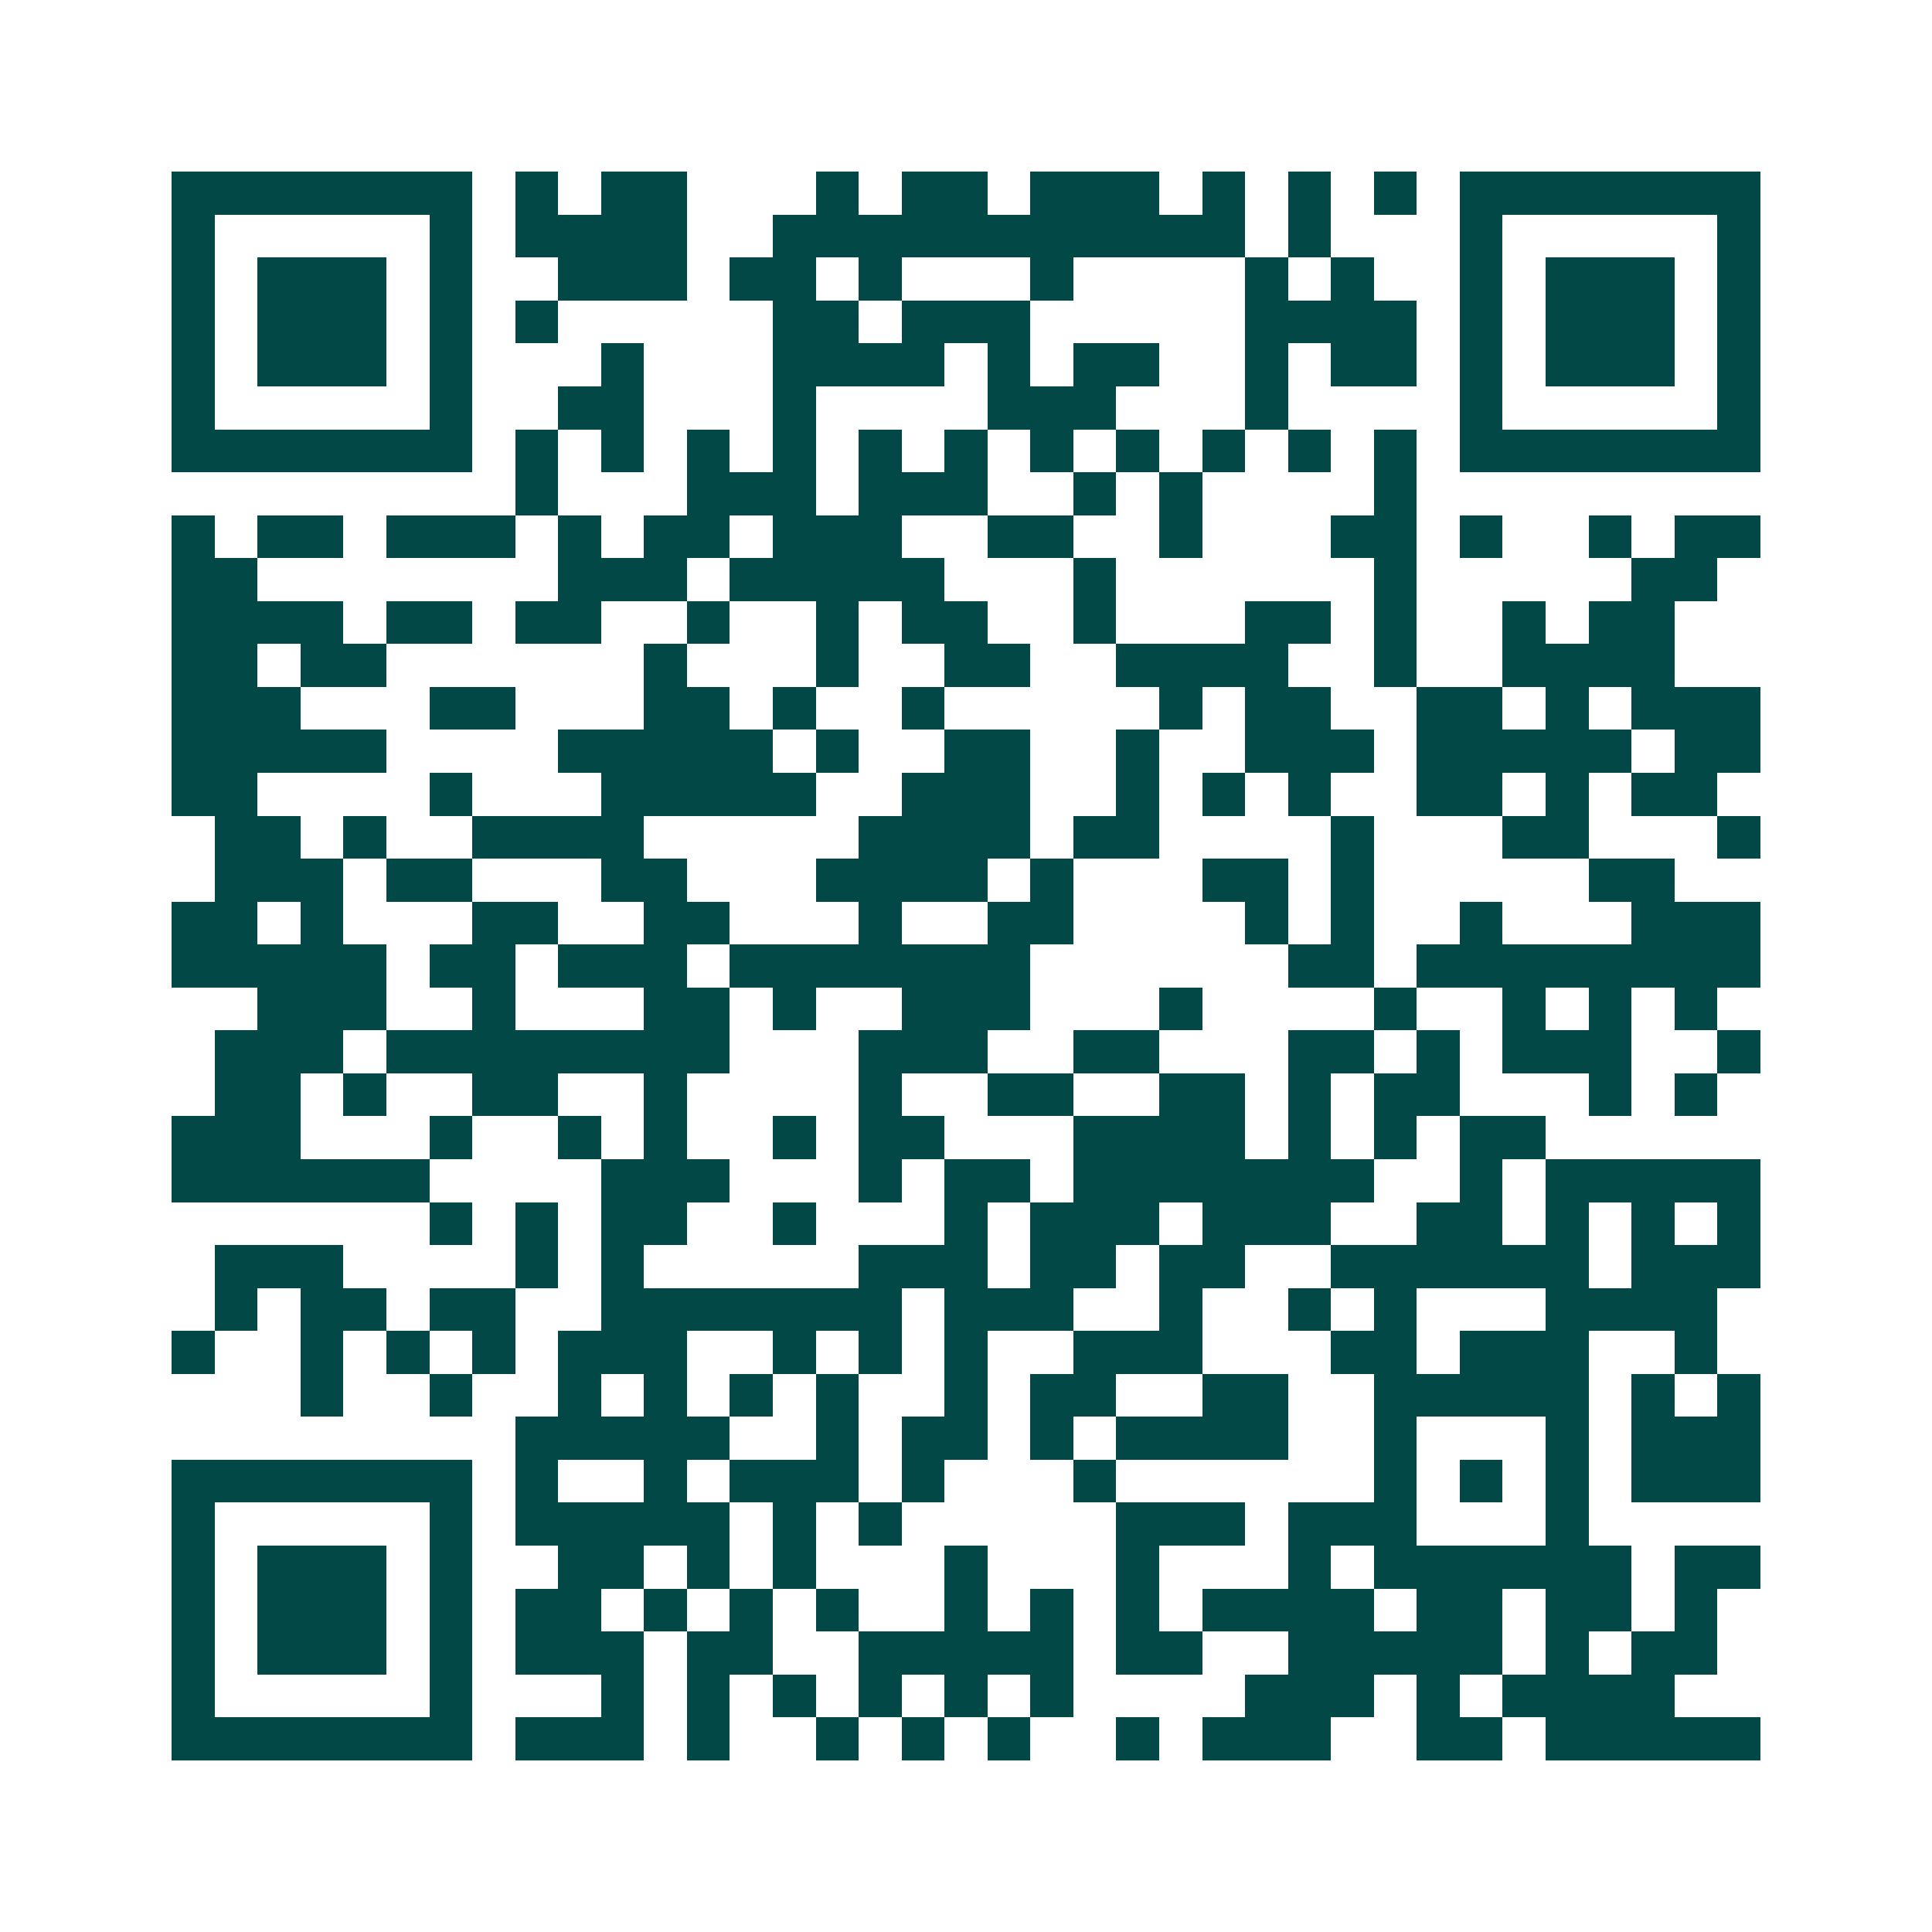 <svg xmlns="http://www.w3.org/2000/svg" width="200" height="200" viewBox="0 0 45 45" shape-rendering="crispEdges"><path fill="#ffffff" d="M0 0h45v45H0z"/><path stroke="#014847" d="M4 4.5h7m1 0h1m1 0h2m3 0h1m1 0h2m1 0h3m1 0h1m1 0h1m1 0h1m1 0h7M4 5.5h1m5 0h1m1 0h4m2 0h11m1 0h1m3 0h1m5 0h1M4 6.5h1m1 0h3m1 0h1m2 0h3m1 0h2m1 0h1m3 0h1m4 0h1m1 0h1m2 0h1m1 0h3m1 0h1M4 7.5h1m1 0h3m1 0h1m1 0h1m5 0h2m1 0h3m5 0h4m1 0h1m1 0h3m1 0h1M4 8.5h1m1 0h3m1 0h1m3 0h1m3 0h4m1 0h1m1 0h2m2 0h1m1 0h2m1 0h1m1 0h3m1 0h1M4 9.5h1m5 0h1m2 0h2m3 0h1m4 0h3m3 0h1m4 0h1m5 0h1M4 10.5h7m1 0h1m1 0h1m1 0h1m1 0h1m1 0h1m1 0h1m1 0h1m1 0h1m1 0h1m1 0h1m1 0h1m1 0h7M12 11.5h1m3 0h3m1 0h3m2 0h1m1 0h1m4 0h1M4 12.5h1m1 0h2m1 0h3m1 0h1m1 0h2m1 0h3m2 0h2m2 0h1m3 0h2m1 0h1m2 0h1m1 0h2M4 13.5h2m7 0h3m1 0h5m3 0h1m6 0h1m5 0h2M4 14.5h4m1 0h2m1 0h2m2 0h1m2 0h1m1 0h2m2 0h1m3 0h2m1 0h1m2 0h1m1 0h2M4 15.5h2m1 0h2m6 0h1m3 0h1m2 0h2m2 0h4m2 0h1m2 0h4M4 16.5h3m3 0h2m3 0h2m1 0h1m2 0h1m5 0h1m1 0h2m2 0h2m1 0h1m1 0h3M4 17.5h5m4 0h5m1 0h1m2 0h2m2 0h1m2 0h3m1 0h5m1 0h2M4 18.5h2m4 0h1m3 0h5m2 0h3m2 0h1m1 0h1m1 0h1m2 0h2m1 0h1m1 0h2M5 19.5h2m1 0h1m2 0h4m5 0h4m1 0h2m4 0h1m3 0h2m3 0h1M5 20.5h3m1 0h2m3 0h2m3 0h4m1 0h1m3 0h2m1 0h1m5 0h2M4 21.5h2m1 0h1m3 0h2m2 0h2m3 0h1m2 0h2m4 0h1m1 0h1m2 0h1m3 0h3M4 22.5h5m1 0h2m1 0h3m1 0h7m6 0h2m1 0h8M6 23.5h3m2 0h1m3 0h2m1 0h1m2 0h3m3 0h1m4 0h1m2 0h1m1 0h1m1 0h1M5 24.5h3m1 0h8m3 0h3m2 0h2m3 0h2m1 0h1m1 0h3m2 0h1M5 25.5h2m1 0h1m2 0h2m2 0h1m4 0h1m2 0h2m2 0h2m1 0h1m1 0h2m3 0h1m1 0h1M4 26.5h3m3 0h1m2 0h1m1 0h1m2 0h1m1 0h2m3 0h4m1 0h1m1 0h1m1 0h2M4 27.5h6m4 0h3m3 0h1m1 0h2m1 0h7m2 0h1m1 0h5M10 28.5h1m1 0h1m1 0h2m2 0h1m3 0h1m1 0h3m1 0h3m2 0h2m1 0h1m1 0h1m1 0h1M5 29.5h3m4 0h1m1 0h1m5 0h3m1 0h2m1 0h2m2 0h6m1 0h3M5 30.5h1m1 0h2m1 0h2m2 0h7m1 0h3m2 0h1m2 0h1m1 0h1m3 0h4M4 31.5h1m2 0h1m1 0h1m1 0h1m1 0h3m2 0h1m1 0h1m1 0h1m2 0h3m3 0h2m1 0h3m2 0h1M7 32.5h1m2 0h1m2 0h1m1 0h1m1 0h1m1 0h1m2 0h1m1 0h2m2 0h2m2 0h5m1 0h1m1 0h1M12 33.5h5m2 0h1m1 0h2m1 0h1m1 0h4m2 0h1m3 0h1m1 0h3M4 34.5h7m1 0h1m2 0h1m1 0h3m1 0h1m3 0h1m6 0h1m1 0h1m1 0h1m1 0h3M4 35.5h1m5 0h1m1 0h5m1 0h1m1 0h1m5 0h3m1 0h3m3 0h1M4 36.5h1m1 0h3m1 0h1m2 0h2m1 0h1m1 0h1m3 0h1m3 0h1m3 0h1m1 0h6m1 0h2M4 37.5h1m1 0h3m1 0h1m1 0h2m1 0h1m1 0h1m1 0h1m2 0h1m1 0h1m1 0h1m1 0h4m1 0h2m1 0h2m1 0h1M4 38.5h1m1 0h3m1 0h1m1 0h3m1 0h2m2 0h5m1 0h2m2 0h5m1 0h1m1 0h2M4 39.5h1m5 0h1m3 0h1m1 0h1m1 0h1m1 0h1m1 0h1m1 0h1m4 0h3m1 0h1m1 0h4M4 40.5h7m1 0h3m1 0h1m2 0h1m1 0h1m1 0h1m2 0h1m1 0h3m2 0h2m1 0h5"/></svg>
